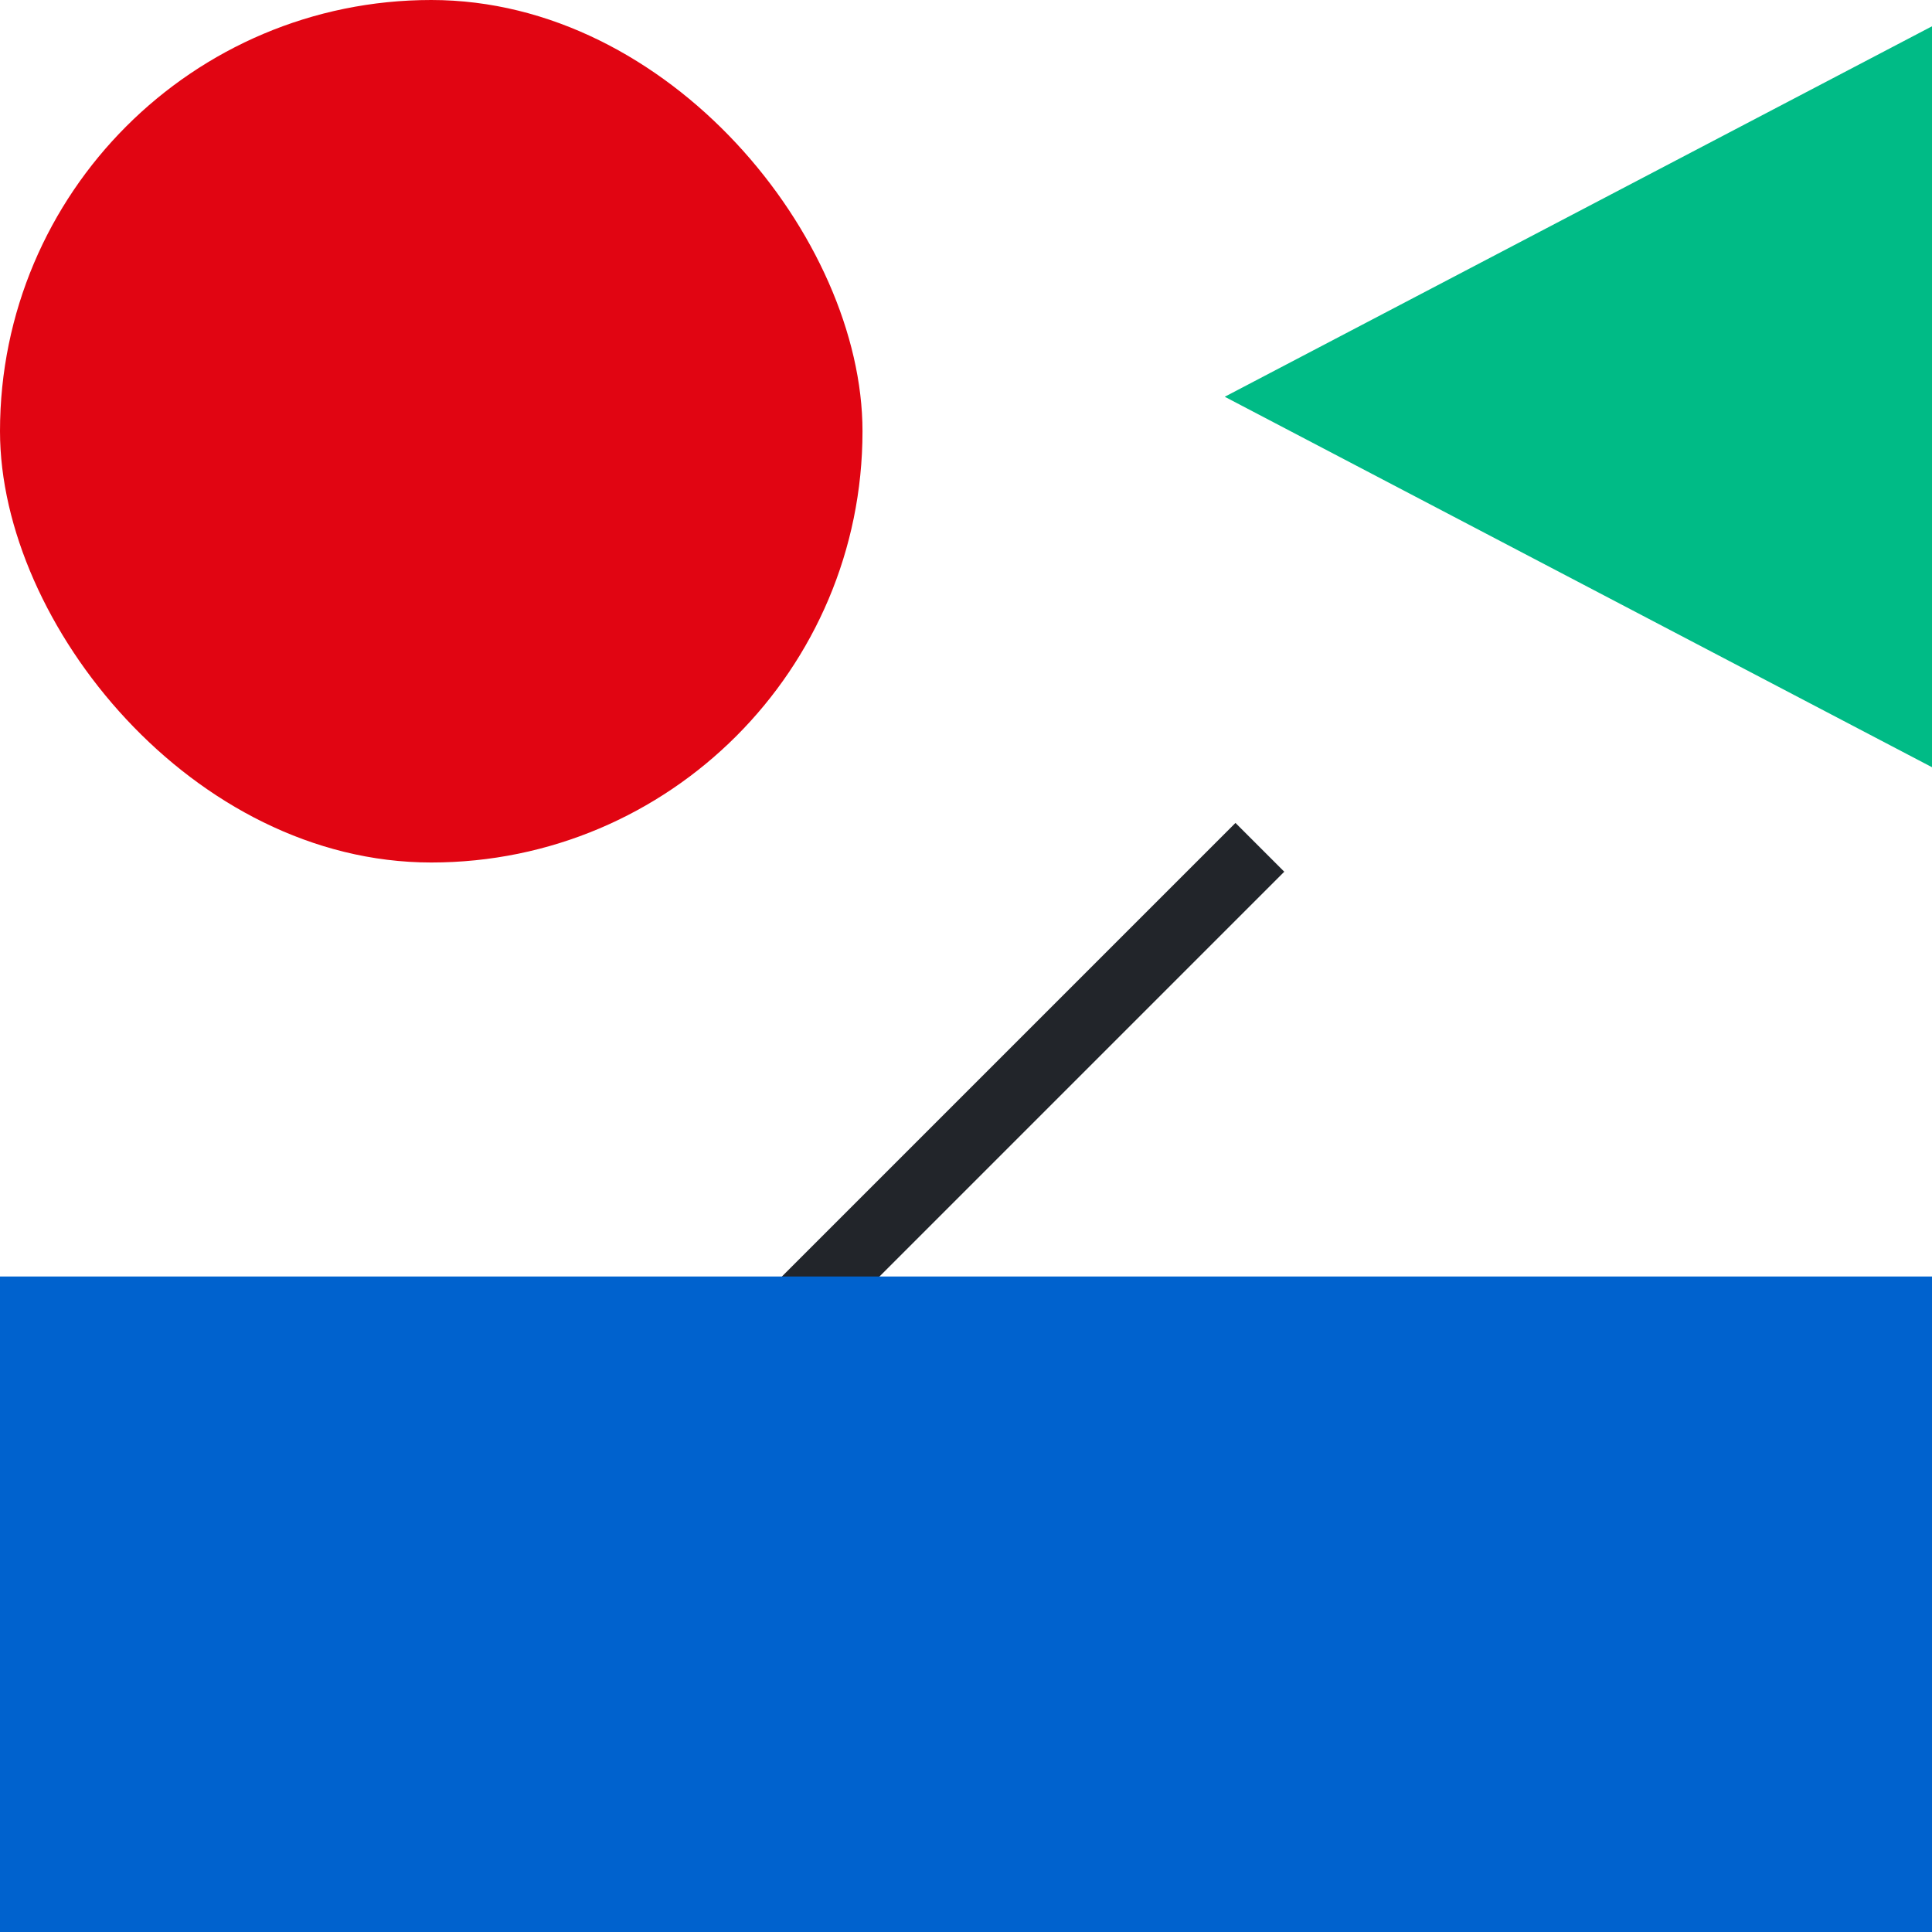 <svg width="56" height="56" viewBox="0 0 56 56" fill="none" xmlns="http://www.w3.org/2000/svg">
<g clip-path="url(#clip0)">
<rect x="10.355" y="49.309" width="36" height="2" transform="rotate(-45 10.355 49.309)" fill="#22252A"/>
<path fill-rule="evenodd" clip-rule="evenodd" d="M35.5 11.5L56.5 0.5L56.5 22.5L35.5 11.5Z" fill="#00BB86"/>
<rect width="25" height="25" rx="12.5" fill="#E10512"/>
<rect y="37" width="56" height="19" fill="#0062CE"/>
</g>
<defs>
<clipPath id="clip0">
<rect width="56" height="56" fill="white"/>
</clipPath>
</defs>
</svg>
